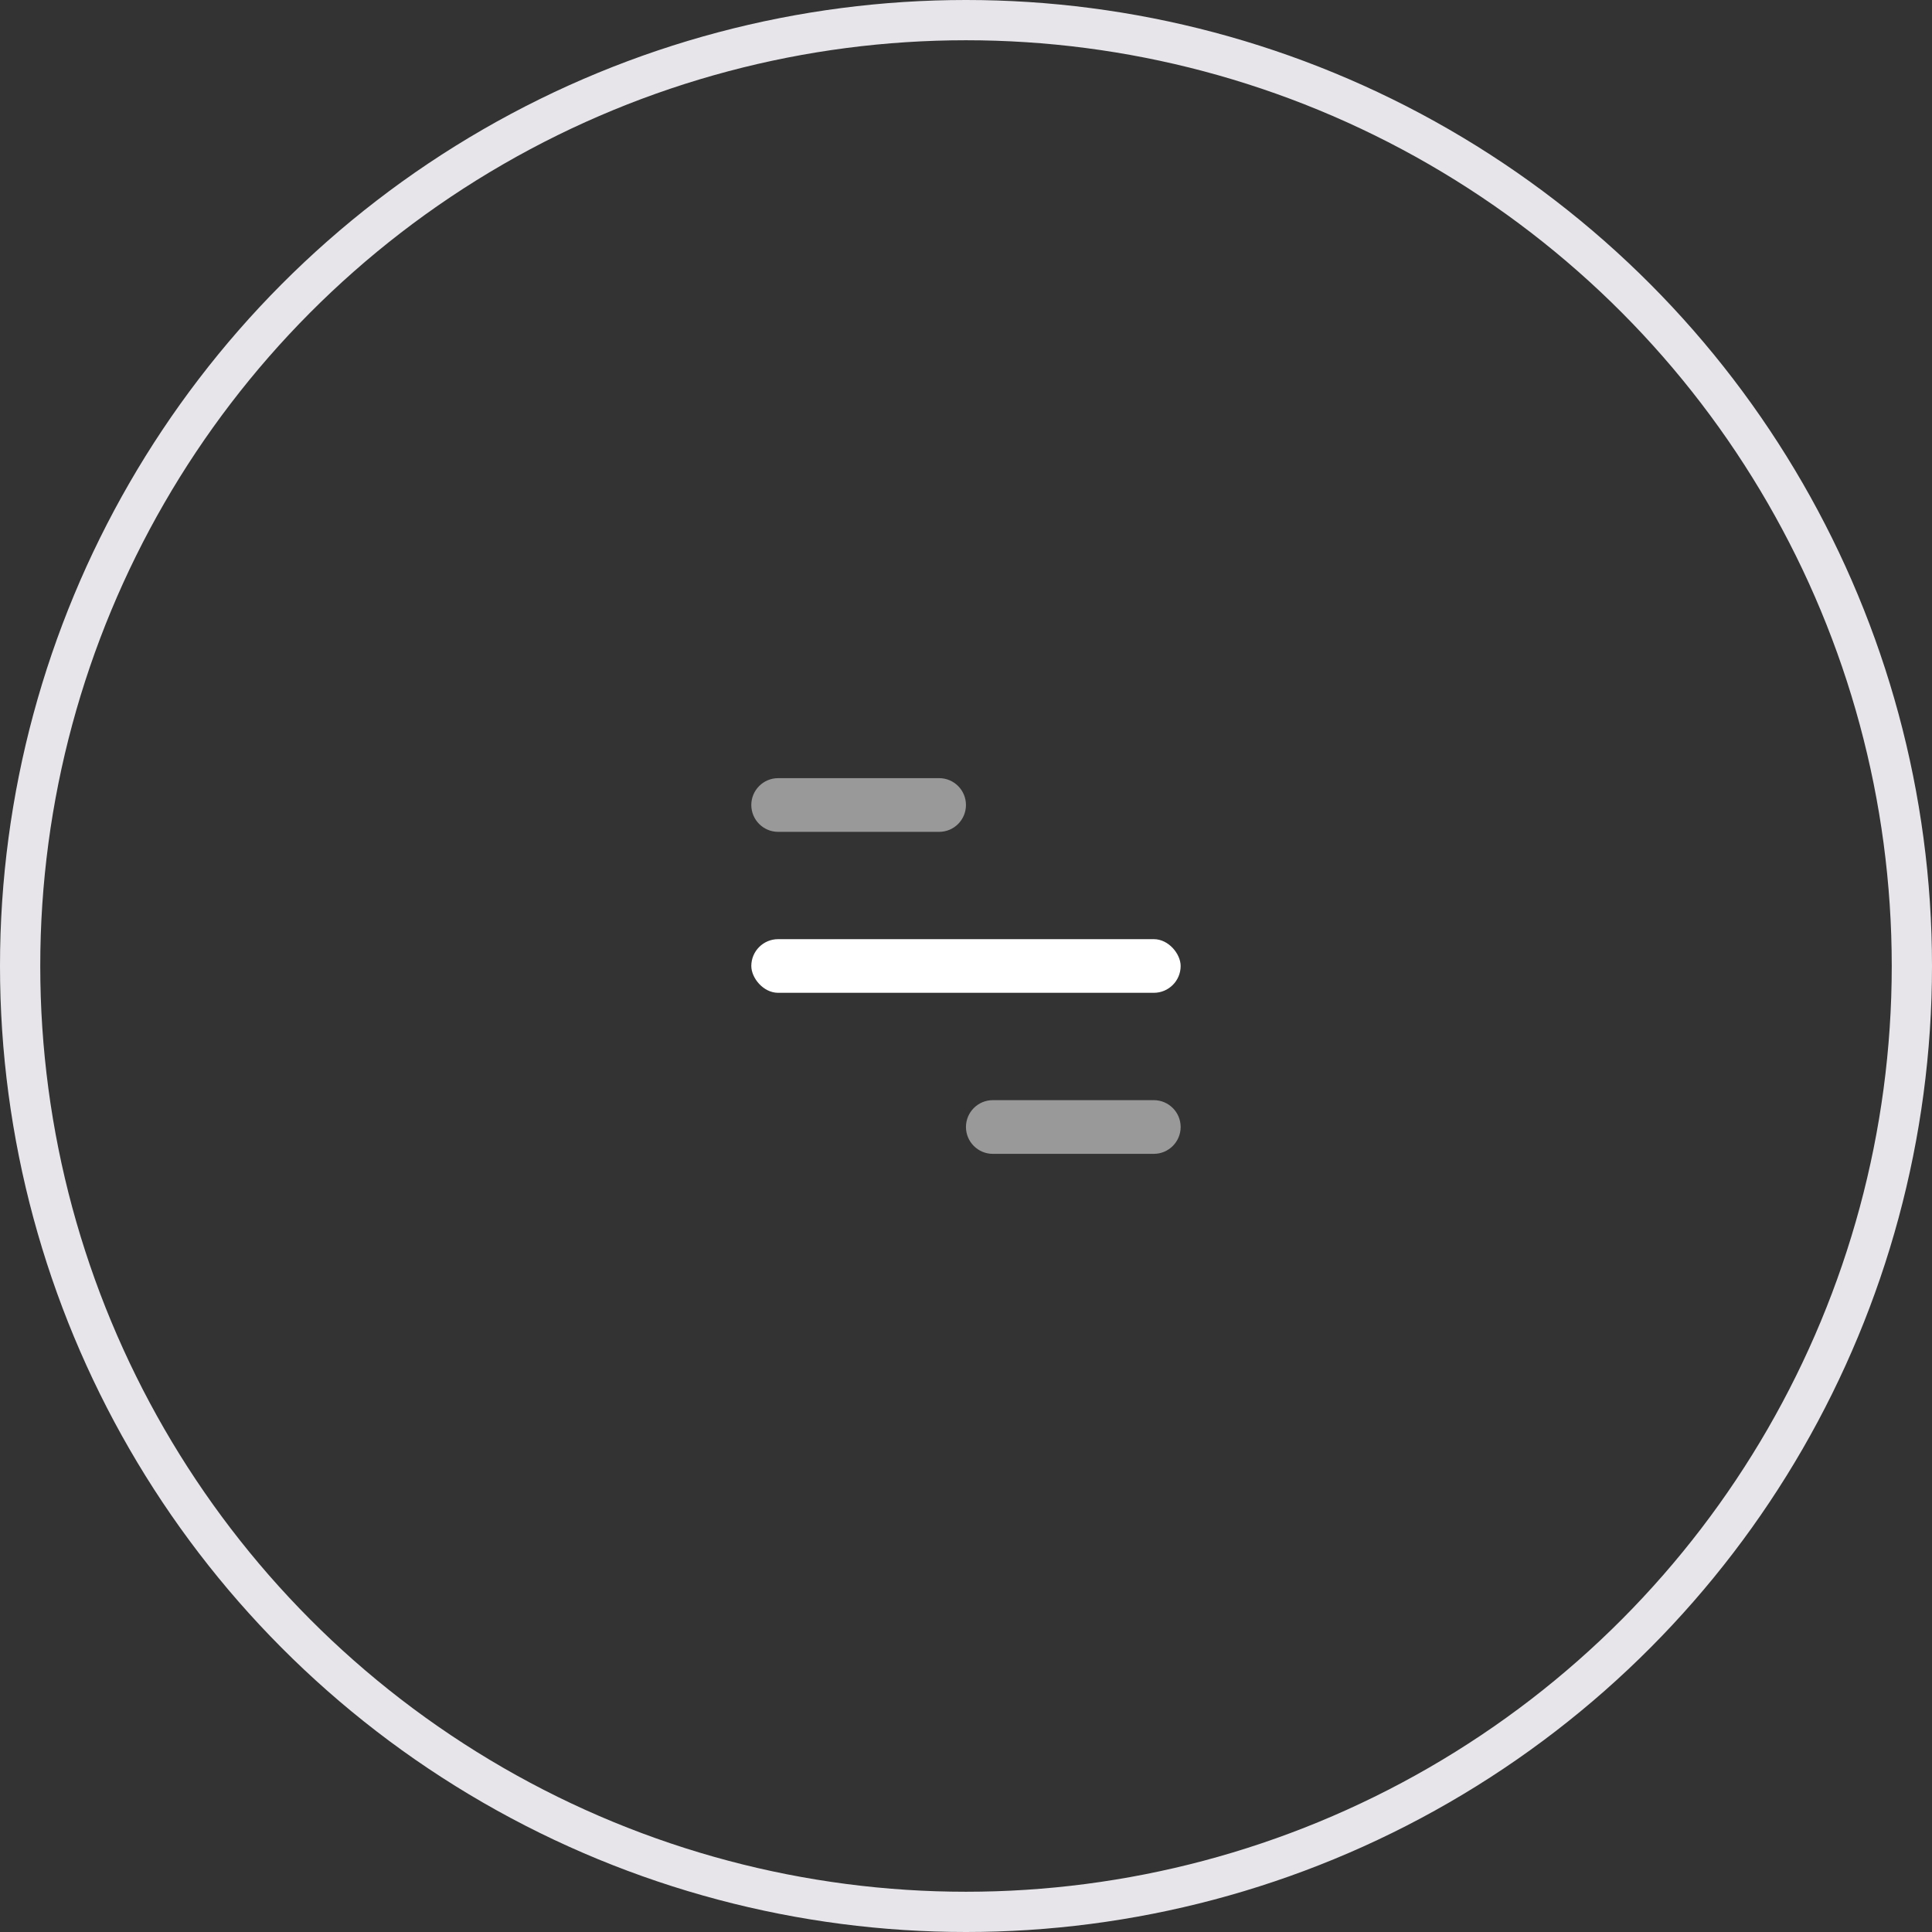<svg width="48" height="48" viewBox="0 0 48 48" fill="none" xmlns="http://www.w3.org/2000/svg">
<rect x="0" y="0" width="48" height="48" fill="#333333" stroke="none"/>
<g clip-path="url(#clip0_2012_708)">
<circle cx="24" cy="24" r="23.5" stroke="#E7E5EA"/>
<g clip-path="url(#clip1_2012_708)">
<rect x="18.666" y="23.333" width="10.667" height="1.333" rx="0.667" fill="white"/>
<g opacity="0.5">
<path fill-rule="evenodd" clip-rule="evenodd" d="M19.333 19.333C18.965 19.333 18.666 19.632 18.666 20C18.666 20.368 18.965 20.667 19.333 20.667H23.333C23.701 20.667 23.999 20.368 23.999 20C23.999 19.632 23.701 19.333 23.333 19.333H19.333ZM24.666 27.333C24.298 27.333 23.999 27.632 23.999 28C23.999 28.368 24.298 28.667 24.666 28.667H28.666C29.034 28.667 29.333 28.368 29.333 28C29.333 27.632 29.034 27.333 28.666 27.333H24.666Z" fill="white"/>
</g>
</g>
</g>
<defs>
<clipPath id="clip0_2012_708">
<rect width="48" height="48" fill="white"/>
</clipPath>
<clipPath id="clip1_2012_708">
<rect width="16" height="16" fill="white" transform="translate(16 16)"/>
</clipPath>
</defs>
</svg>
